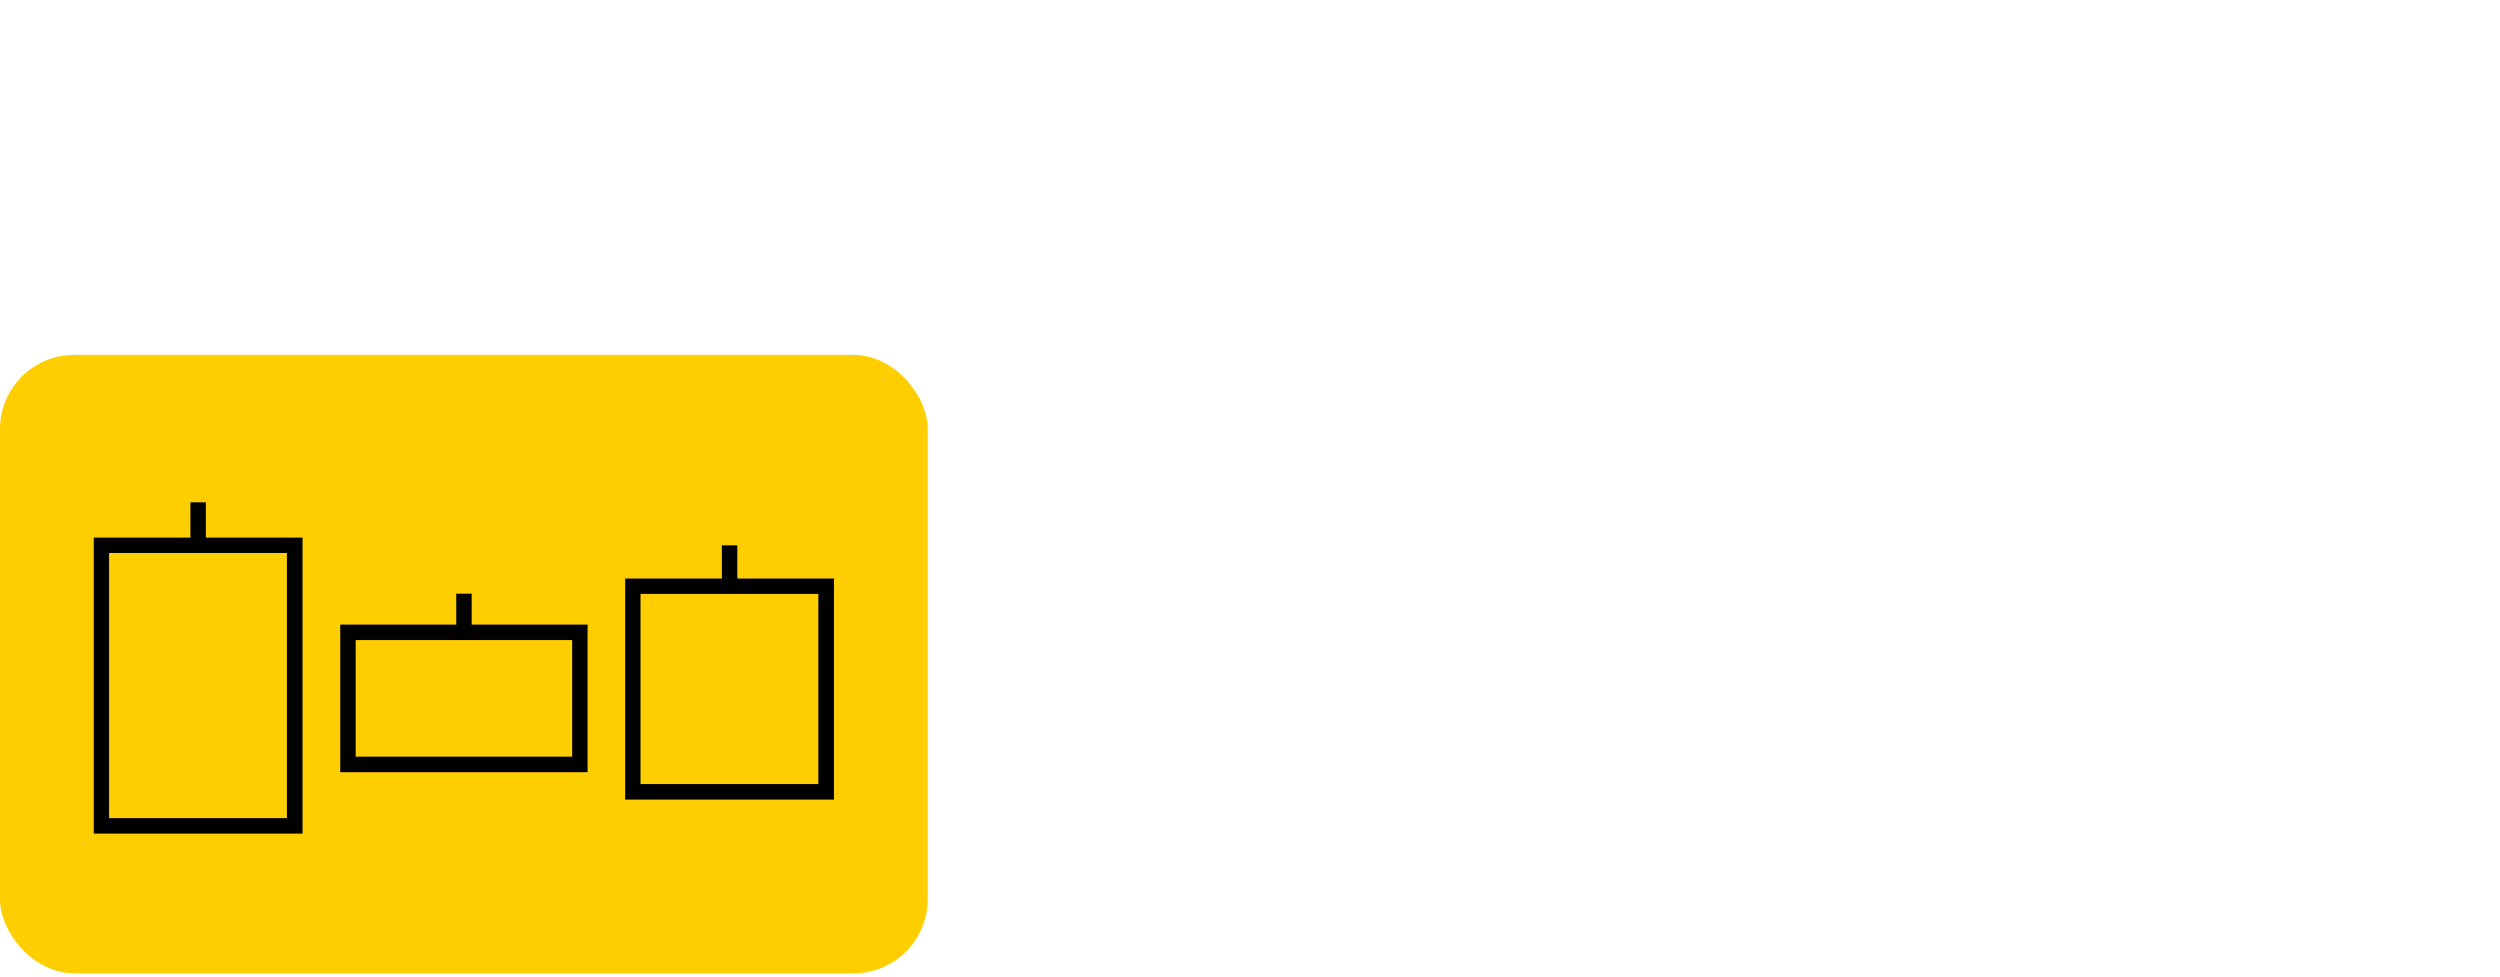 <?xml version="1.0" encoding="UTF-8"?>
<svg xmlns="http://www.w3.org/2000/svg" id="Layer_1" data-name="Layer 1" viewBox="0 0 256 100">
  <defs>
    <style>
      .cls-1, .cls-2 {
        stroke-width: 0px;
      }

      .cls-2 {
        fill: #ffce00;
      }
    </style>
  </defs>
  <rect class="cls-2" y="36.34" width="95" height="63.33" rx="7.6" ry="7.6"></rect>
  <path class="cls-1" d="m21.08,55.05v-3.61h-1.58v3.61h-9.9v30.31h21.38v-30.31h-9.9Zm-9.9,1.58h9.1s9.1,0,9.1,0v27.15s-18.21,0-18.21,0v-27.15Z"></path>
  <path class="cls-1" d="m59.38,63.96h-11.08v-3.17h-1.58v3.17h-11.88v15.11h25.33v-15.11h-.79Zm-22.96,13.52v-5.97s0-5.97,0-5.97h22.17s0,11.94,0,11.94h-22.17Z"></path>
  <path class="cls-1" d="m75.5,59.24v-3.4h-1.58v3.4h-9.9v22.64h21.38v-22.64h-9.9Zm-9.9,1.58h9.1s9.1,0,9.1,0v19.47h-18.21v-19.47Z"></path>
</svg>
